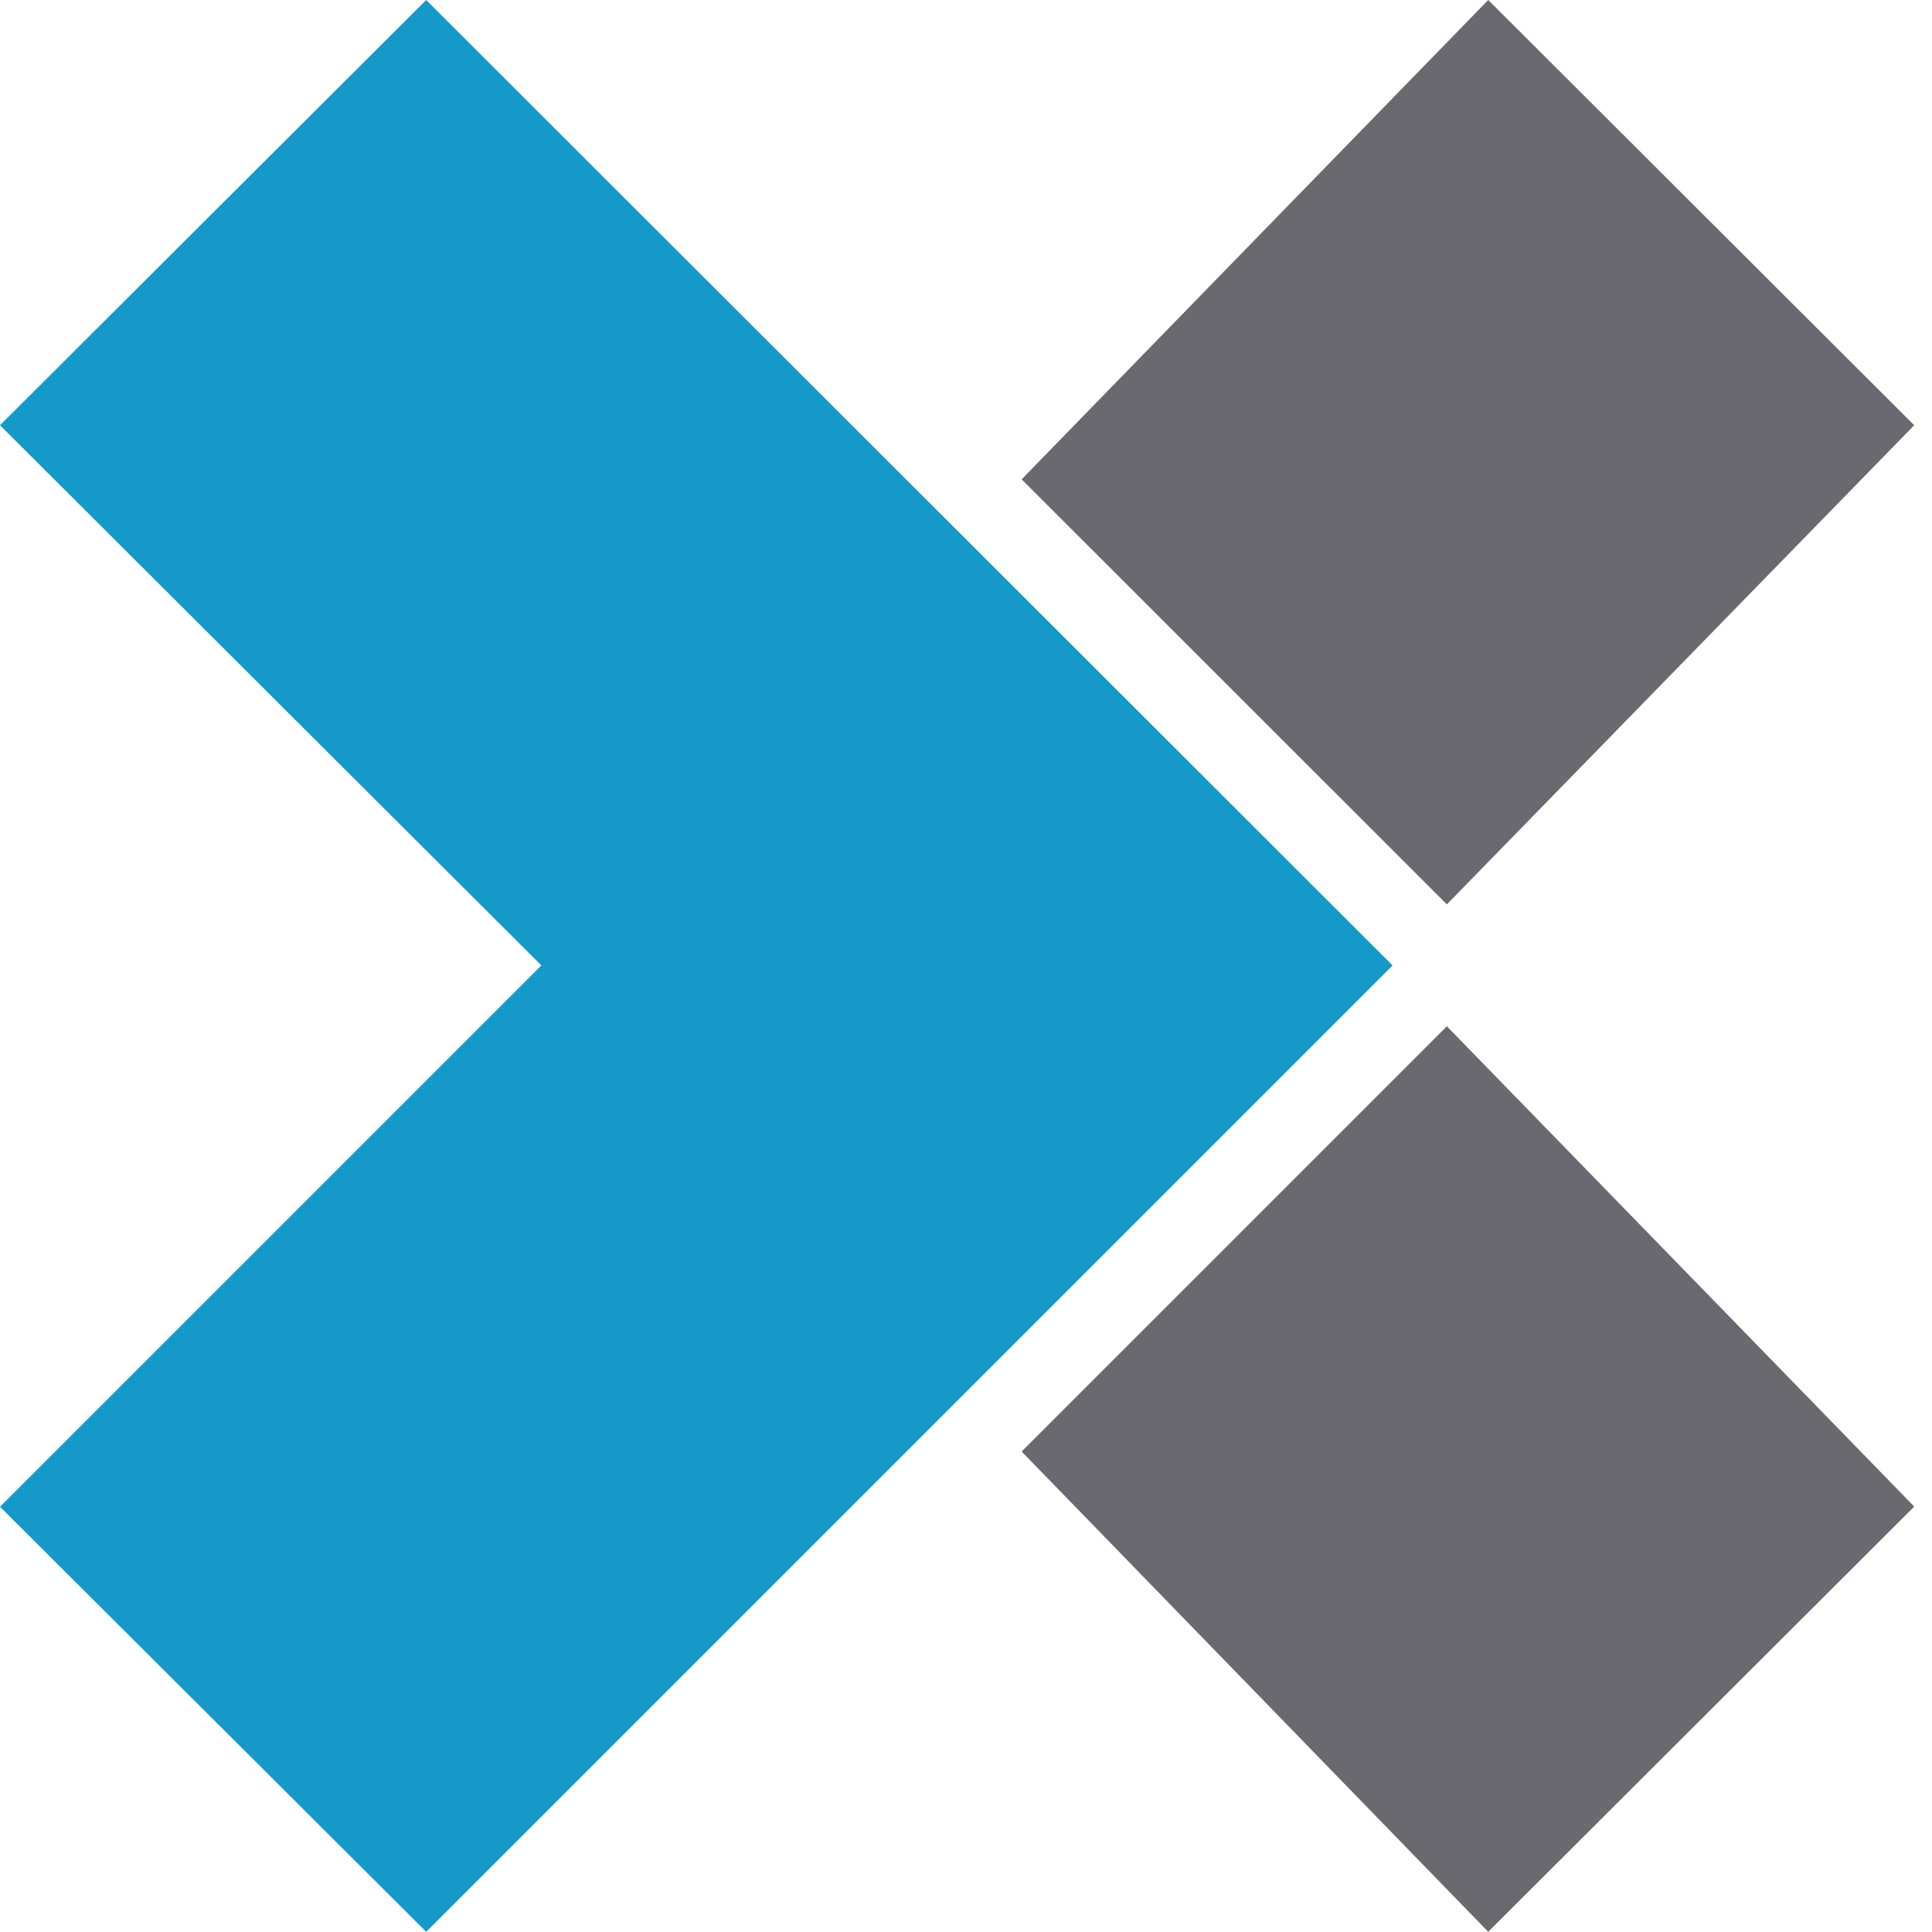 <svg xmlns="http://www.w3.org/2000/svg" width="10" height="10" viewBox="0 0 10 10" fill="none">
    <path d="M2.206 0L0 2.201L2.802 4.997L0 7.799L2.206 9.999L7.208 4.997L2.206 0Z" fill="#1499C9"/>
    <path d="M9.908 2.201L7.489 4.681L5.288 2.481L7.703 0L9.908 2.201Z" fill="#6A696F"/>
    <path d="M5.288 7.513L7.703 9.999L9.908 7.798L7.489 5.312L5.288 7.513Z" fill="#6A696F"/>
  </svg>